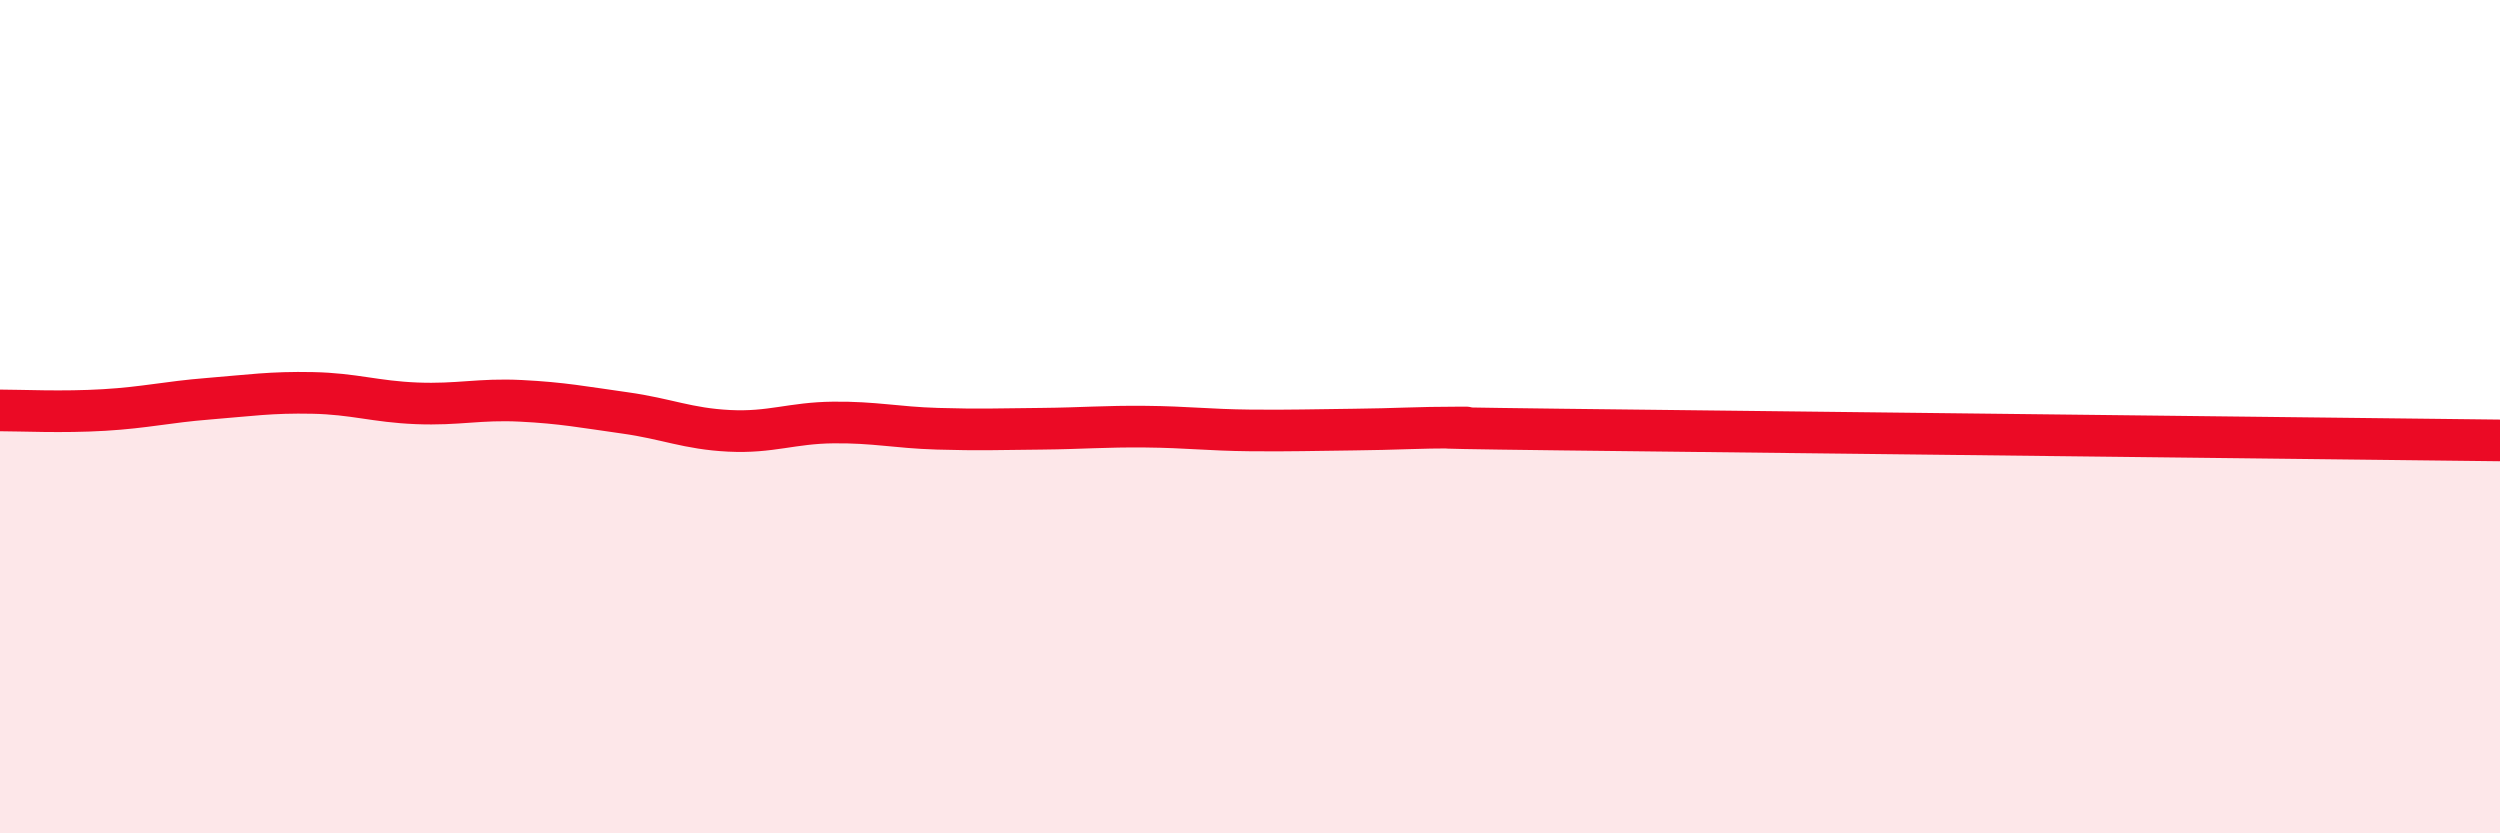 
    <svg width="60" height="20" viewBox="0 0 60 20" xmlns="http://www.w3.org/2000/svg">
      <path
        d="M 0,9.85 C 0.5,9.85 1.5,9.9 2.5,9.84 C 3.5,9.78 4,9.65 5,9.57 C 6,9.49 6.5,9.41 7.5,9.43 C 8.5,9.45 9,9.64 10,9.68 C 11,9.72 11.5,9.57 12.5,9.62 C 13.5,9.67 14,9.77 15,9.91 C 16,10.05 16.5,10.29 17.5,10.34 C 18.5,10.39 19,10.15 20,10.14 C 21,10.13 21.5,10.26 22.5,10.29 C 23.5,10.32 24,10.3 25,10.29 C 26,10.28 26.5,10.23 27.5,10.24 C 28.5,10.25 29,10.32 30,10.33 C 31,10.34 31.5,10.32 32.5,10.31 C 33.5,10.3 34,10.26 35,10.26 C 36,10.26 32.5,10.25 37.5,10.31 C 42.5,10.37 55.5,10.52 60,10.57L60 20L0 20Z"
        fill="#EB0A25"
        opacity="0.1"
        stroke-linecap="round"
        stroke-linejoin="round"
      />
      <path
        d="M 0,9.85 C 0.5,9.85 1.5,9.9 2.5,9.84 C 3.5,9.78 4,9.65 5,9.57 C 6,9.49 6.5,9.41 7.5,9.43 C 8.5,9.45 9,9.64 10,9.68 C 11,9.72 11.5,9.57 12.5,9.62 C 13.5,9.67 14,9.77 15,9.91 C 16,10.05 16.5,10.29 17.5,10.34 C 18.5,10.39 19,10.15 20,10.14 C 21,10.13 21.5,10.26 22.5,10.29 C 23.5,10.32 24,10.3 25,10.29 C 26,10.28 26.5,10.23 27.5,10.24 C 28.5,10.25 29,10.32 30,10.33 C 31,10.34 31.5,10.32 32.5,10.31 C 33.5,10.3 34,10.26 35,10.26 C 36,10.26 32.5,10.25 37.5,10.31 C 42.5,10.37 55.5,10.52 60,10.57"
        stroke="#EB0A25"
        stroke-width="1"
        fill="none"
        stroke-linecap="round"
        stroke-linejoin="round"
      />
    </svg>
  
